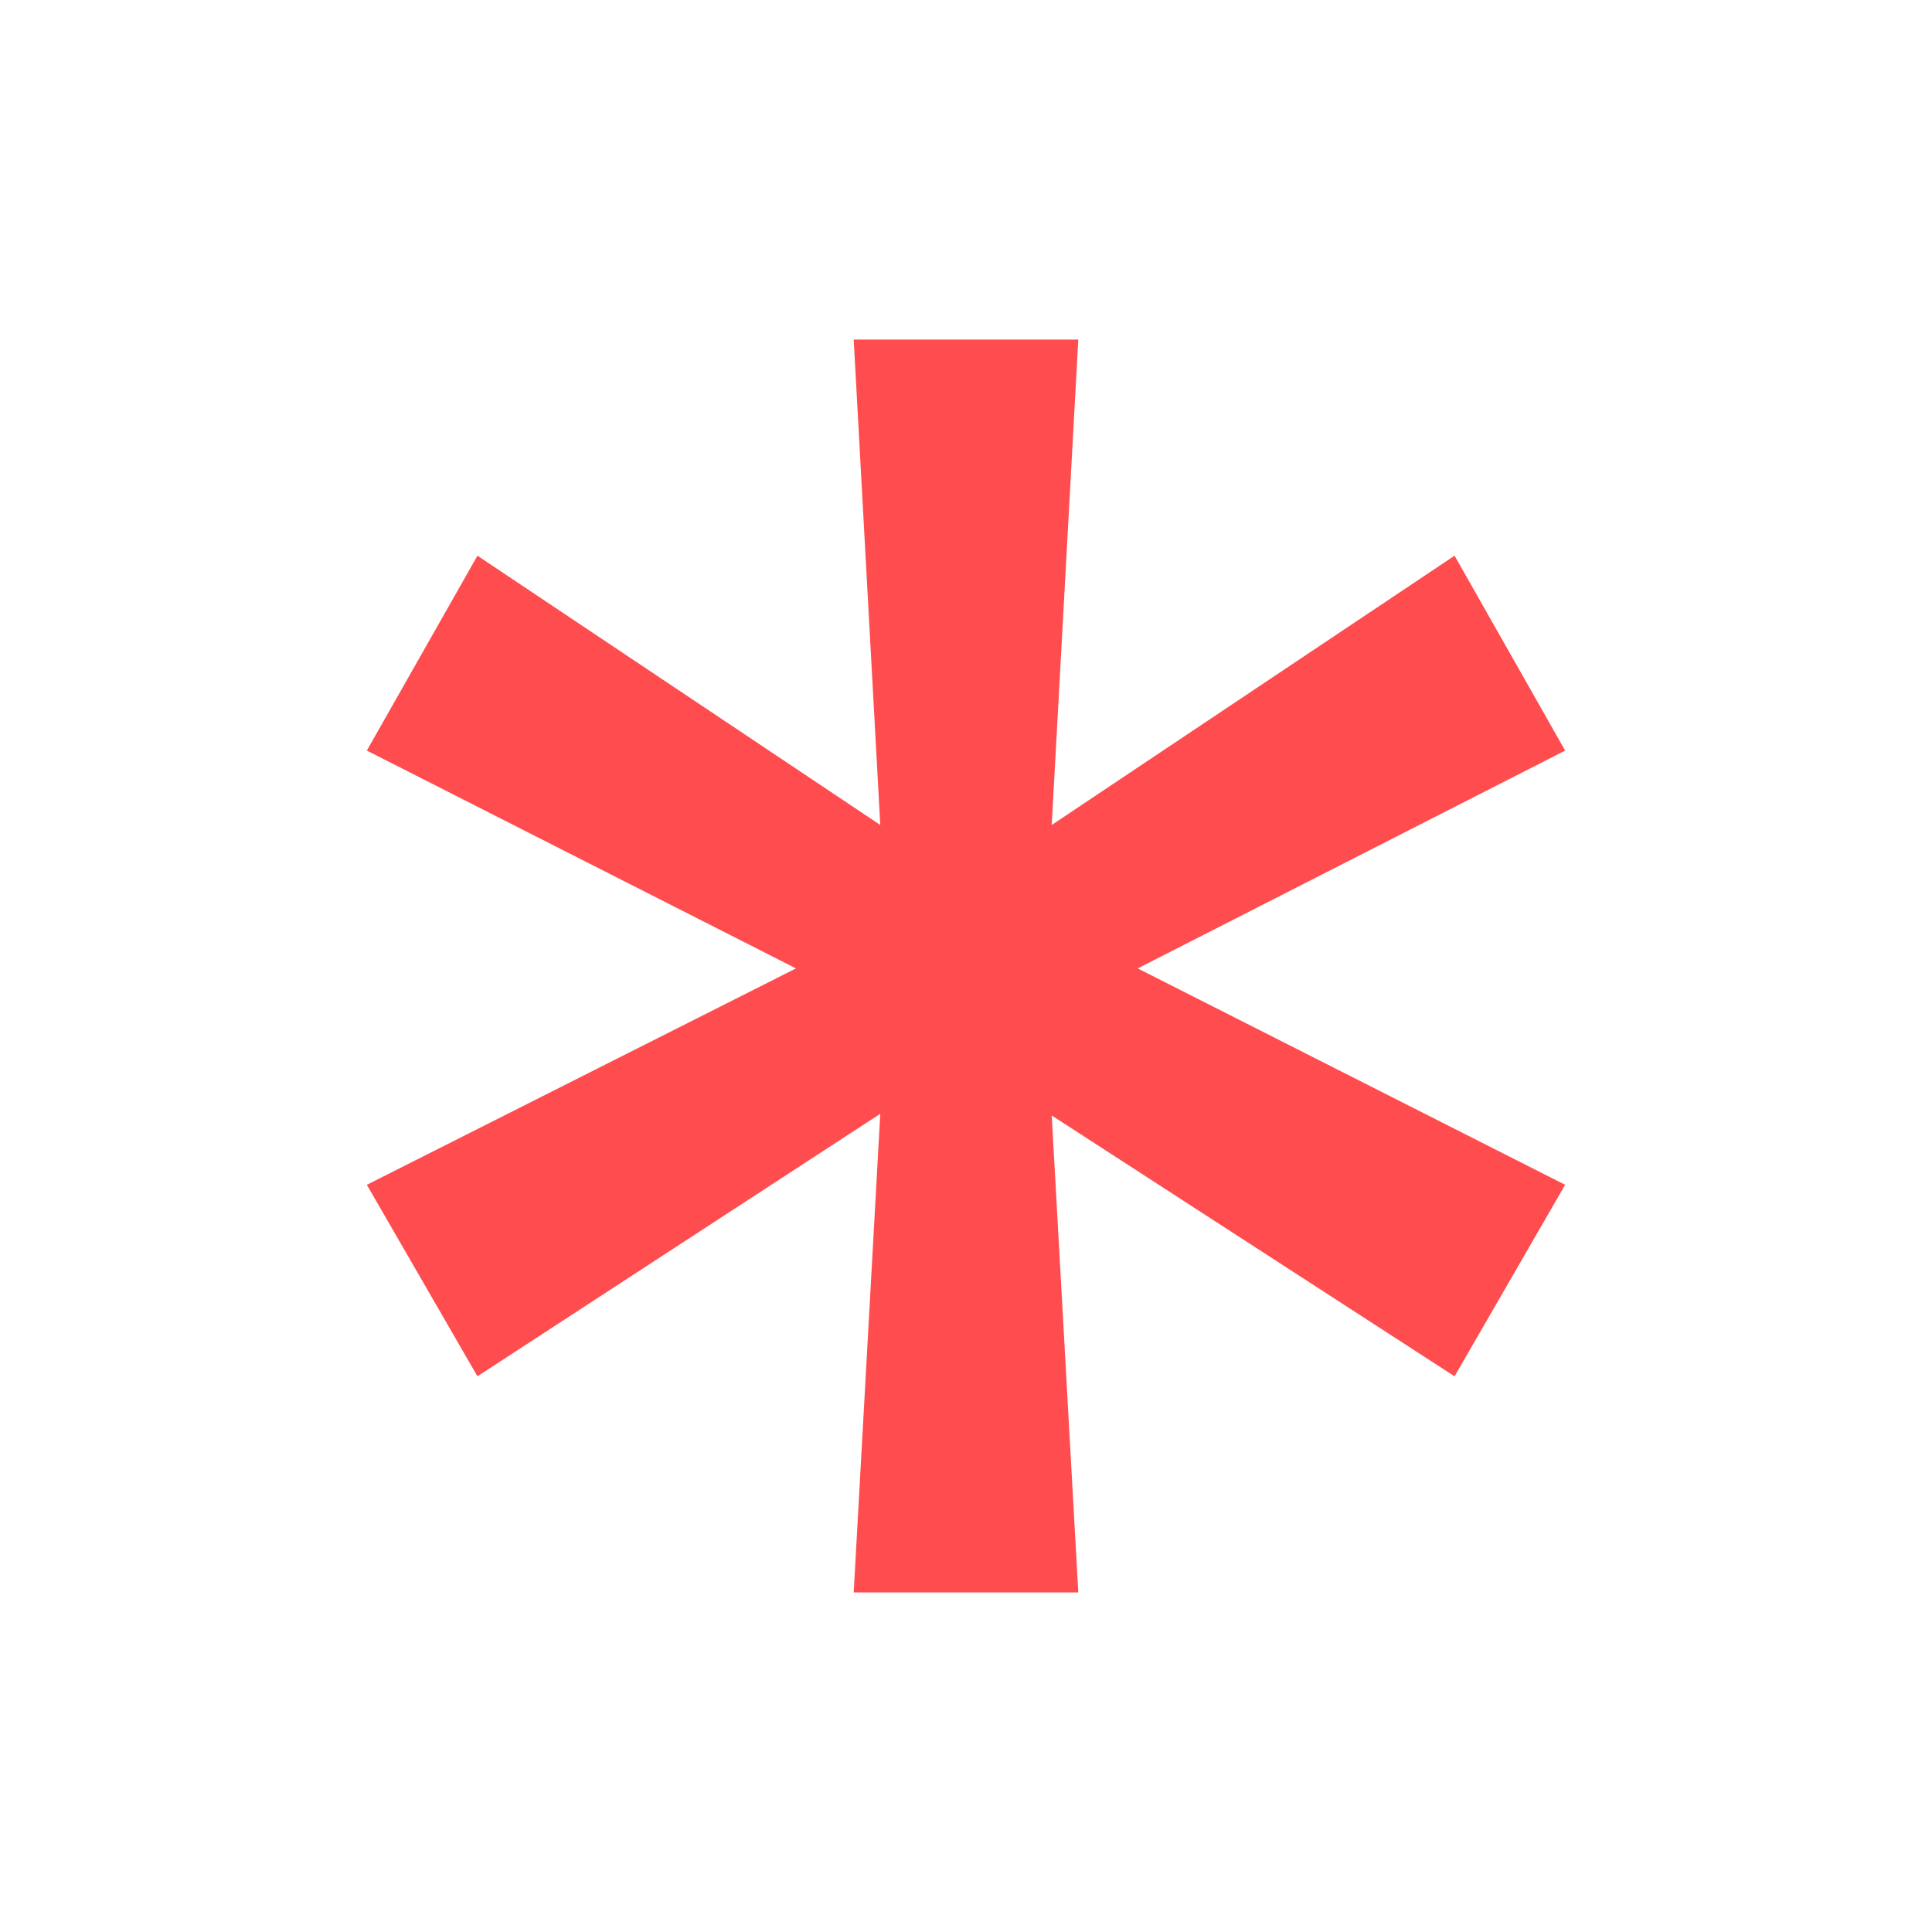 <?xml version="1.0" encoding="UTF-8"?>
<svg width="8px" height="8px" viewBox="0 0 8 8" version="1.1" xmlns="http://www.w3.org/2000/svg" xmlns:xlink="http://www.w3.org/1999/xlink">
    <!-- Generator: Sketch 62 (91390) - https://sketch.com -->
    <title>B15B1E2A-6C86-4FF2-A668-AA0B2F62AF3F</title>
    <desc>Created with Sketch.</desc>
    <g id="组件" stroke="none" stroke-width="1" fill="none" fill-rule="evenodd">
        <g id="icon_dataentry_must" fill="#FF4D4F">
            <polygon id="*" points="6.023 5.699 4.355 4.619 4.465 6.594 3.535 6.594 3.645 4.612 1.977 5.699 1.519 4.906 3.296 4.01 1.519 3.108 1.977 2.301 3.645 3.416 3.535 1.406 4.465 1.406 4.355 3.416 6.023 2.301 6.481 3.108 4.711 4.01 6.481 4.906"></polygon>
        </g>
    </g>
</svg>